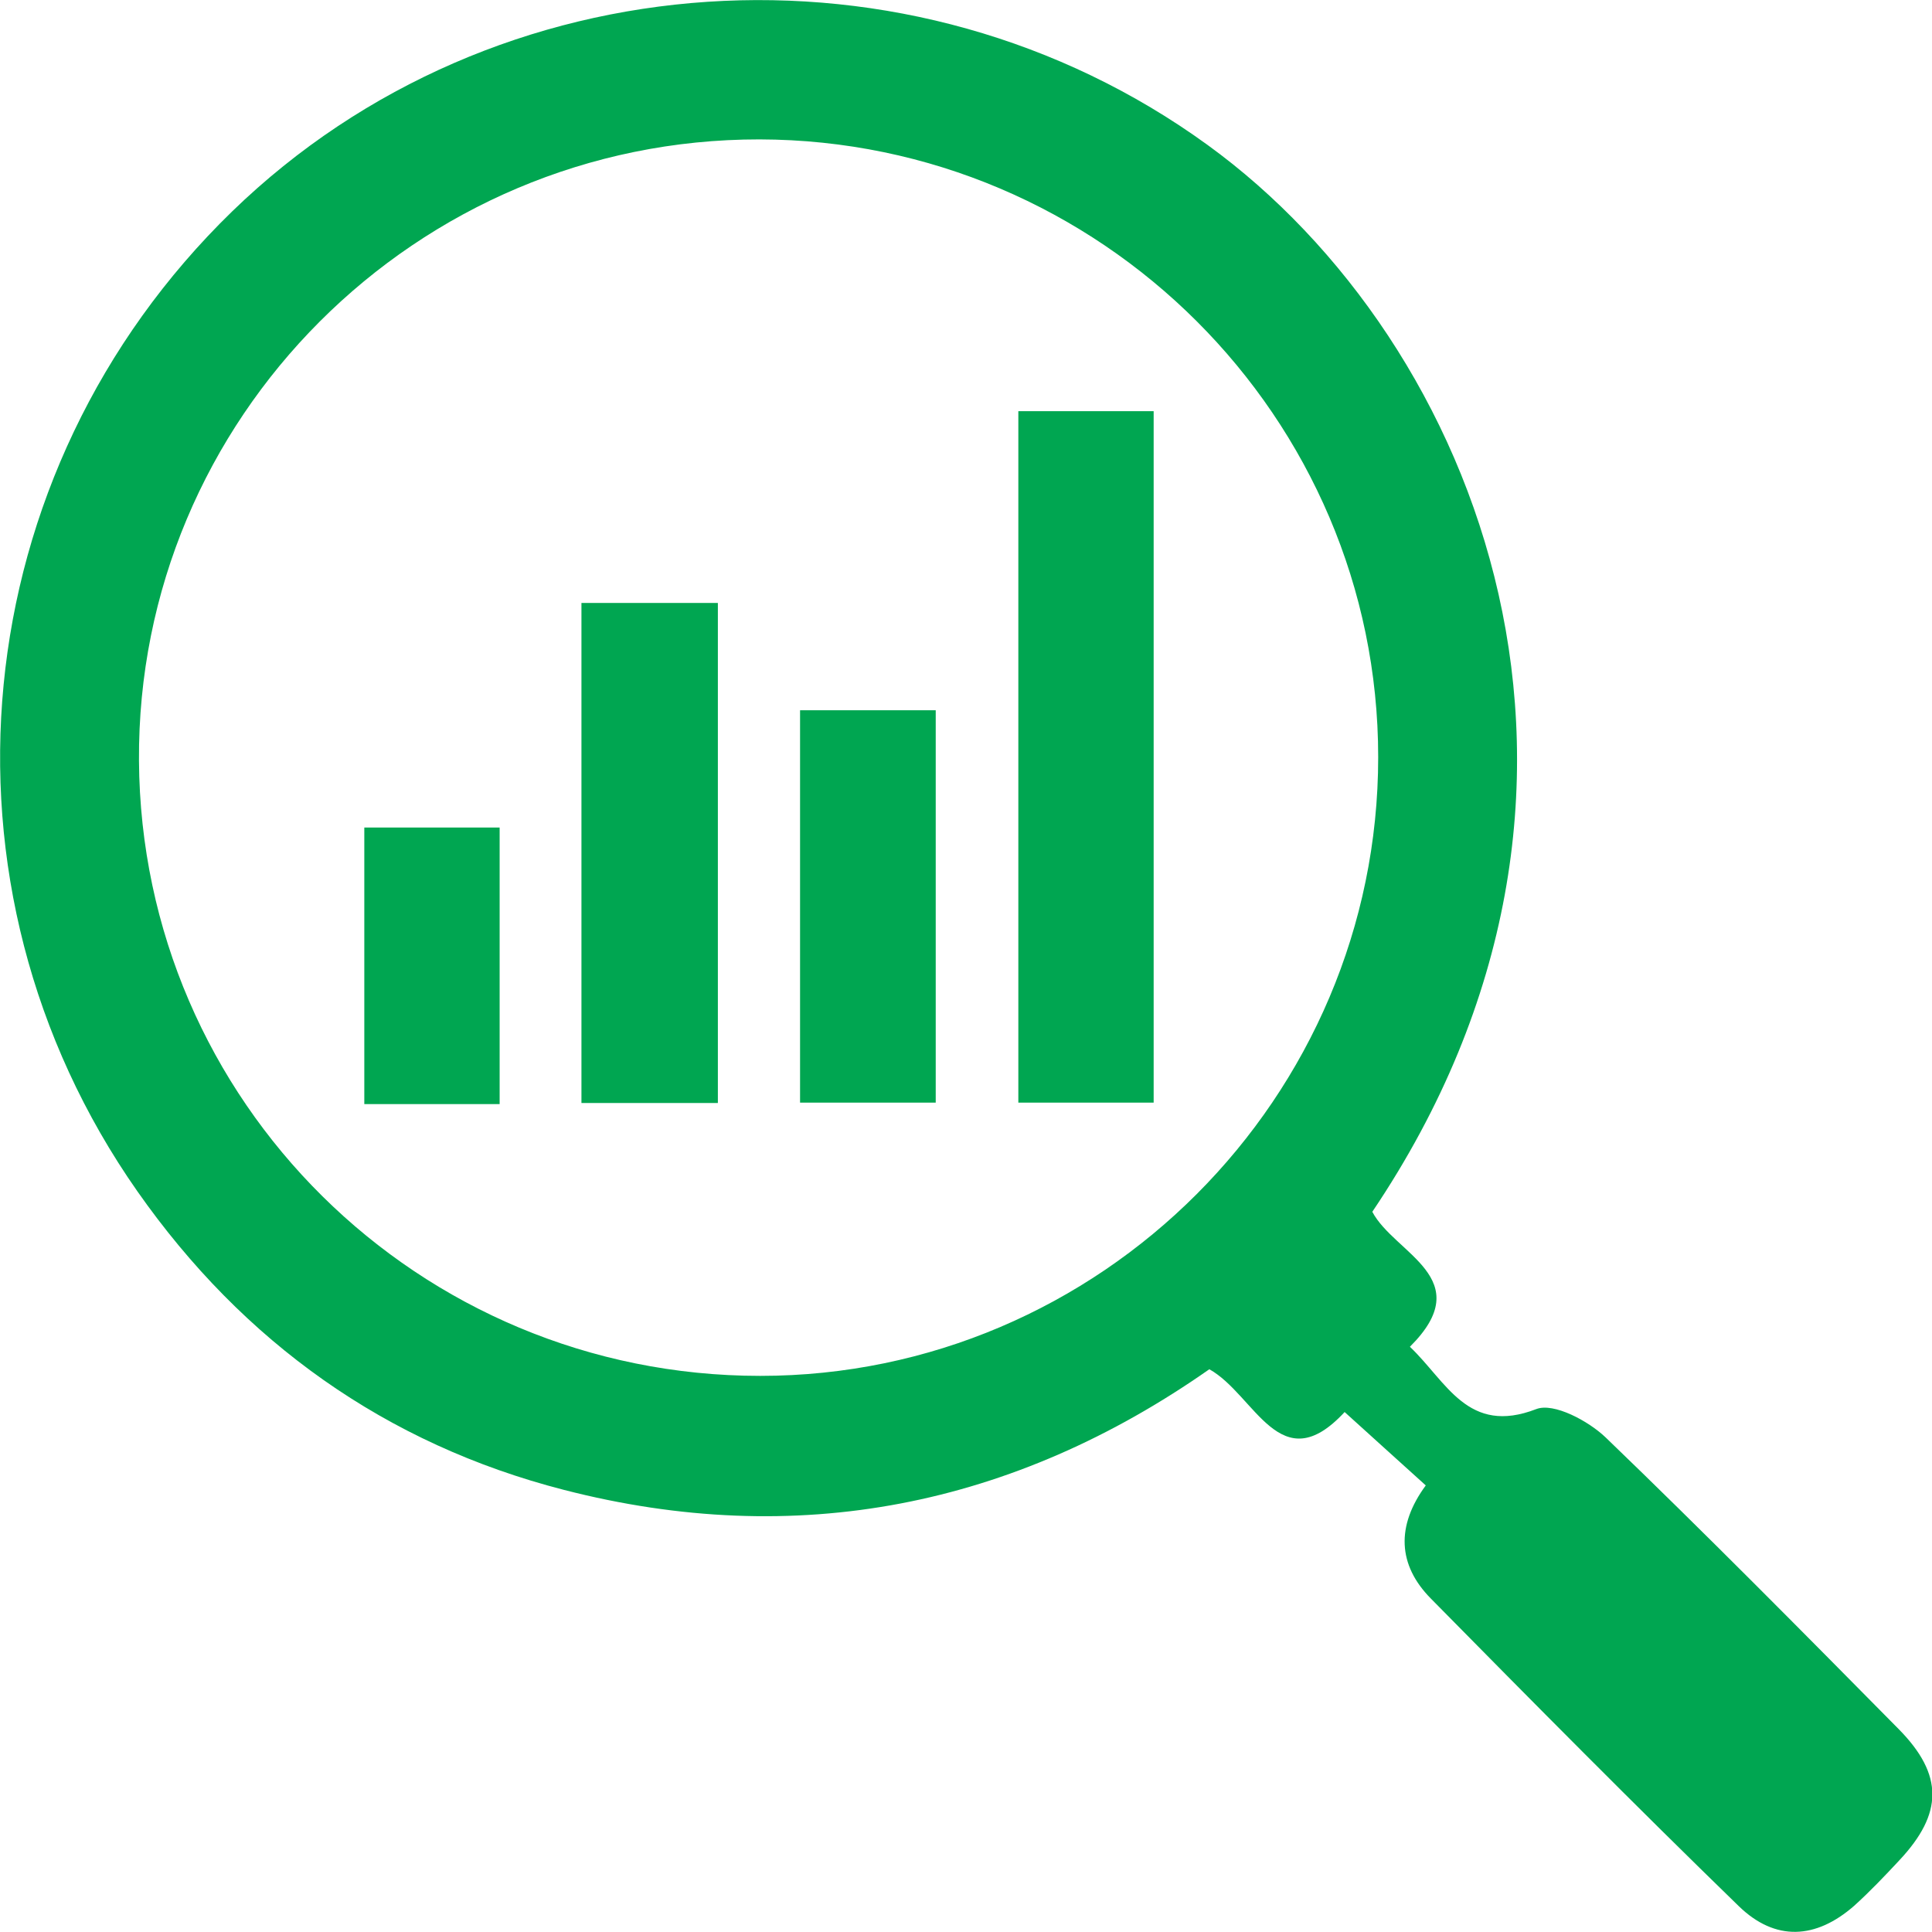 <?xml version="1.0" encoding="UTF-8"?>
<svg xmlns="http://www.w3.org/2000/svg" width="46" height="46" viewBox="0 0 46 46" fill="none">
  <g clip-path="url(#clip0_364_386)">
    <path d="M32.674 28.852C33.2 29.853 35.211 30.432 33.569 32.066C34.447 32.9 34.947 34.181 36.58 33.549C36.993 33.391 37.818 33.83 38.23 34.225C40.592 36.499 42.901 38.835 45.209 41.171C46.281 42.259 46.263 43.181 45.227 44.288C44.876 44.665 44.525 45.034 44.147 45.376C43.234 46.175 42.269 46.228 41.4 45.385C38.924 42.979 36.492 40.521 34.069 38.062C33.279 37.263 33.236 36.333 33.947 35.367C33.288 34.77 32.691 34.234 32.015 33.62C30.479 35.279 29.891 33.216 28.794 32.601C24.132 35.867 18.97 36.903 13.422 35.472C9.191 34.383 5.793 31.96 3.274 28.369C-1.835 21.081 -0.869 11.247 5.53 5.031C11.798 -1.045 21.692 -1.668 28.75 3.45C35.228 8.148 39.442 18.807 32.674 28.852ZM18.084 3.319C9.911 3.31 3.256 9.965 3.309 18.114C3.362 26.227 9.963 32.759 18.101 32.759C26.195 32.759 32.814 26.13 32.814 18.026C32.814 9.939 26.195 3.336 18.084 3.319Z" fill="#00A651"></path>
    <path d="M24.246 9.79H27.468V26.253H24.246V9.79Z" fill="#00A651"></path>
    <path d="M13.844 14.356H17.092V26.262H13.844V14.356Z" fill="#00A651"></path>
    <path d="M19.049 16.911H22.279V26.253H19.049V16.911Z" fill="#00A651"></path>
    <path d="M11.896 26.288H8.674V19.703H11.896V26.288Z" fill="#00A651"></path>
  </g>
  <defs>
    <clipPath id="clip0_364_386">
      <rect width="46" height="46" fill="white"></rect>
    </clipPath>
  </defs>
</svg>
